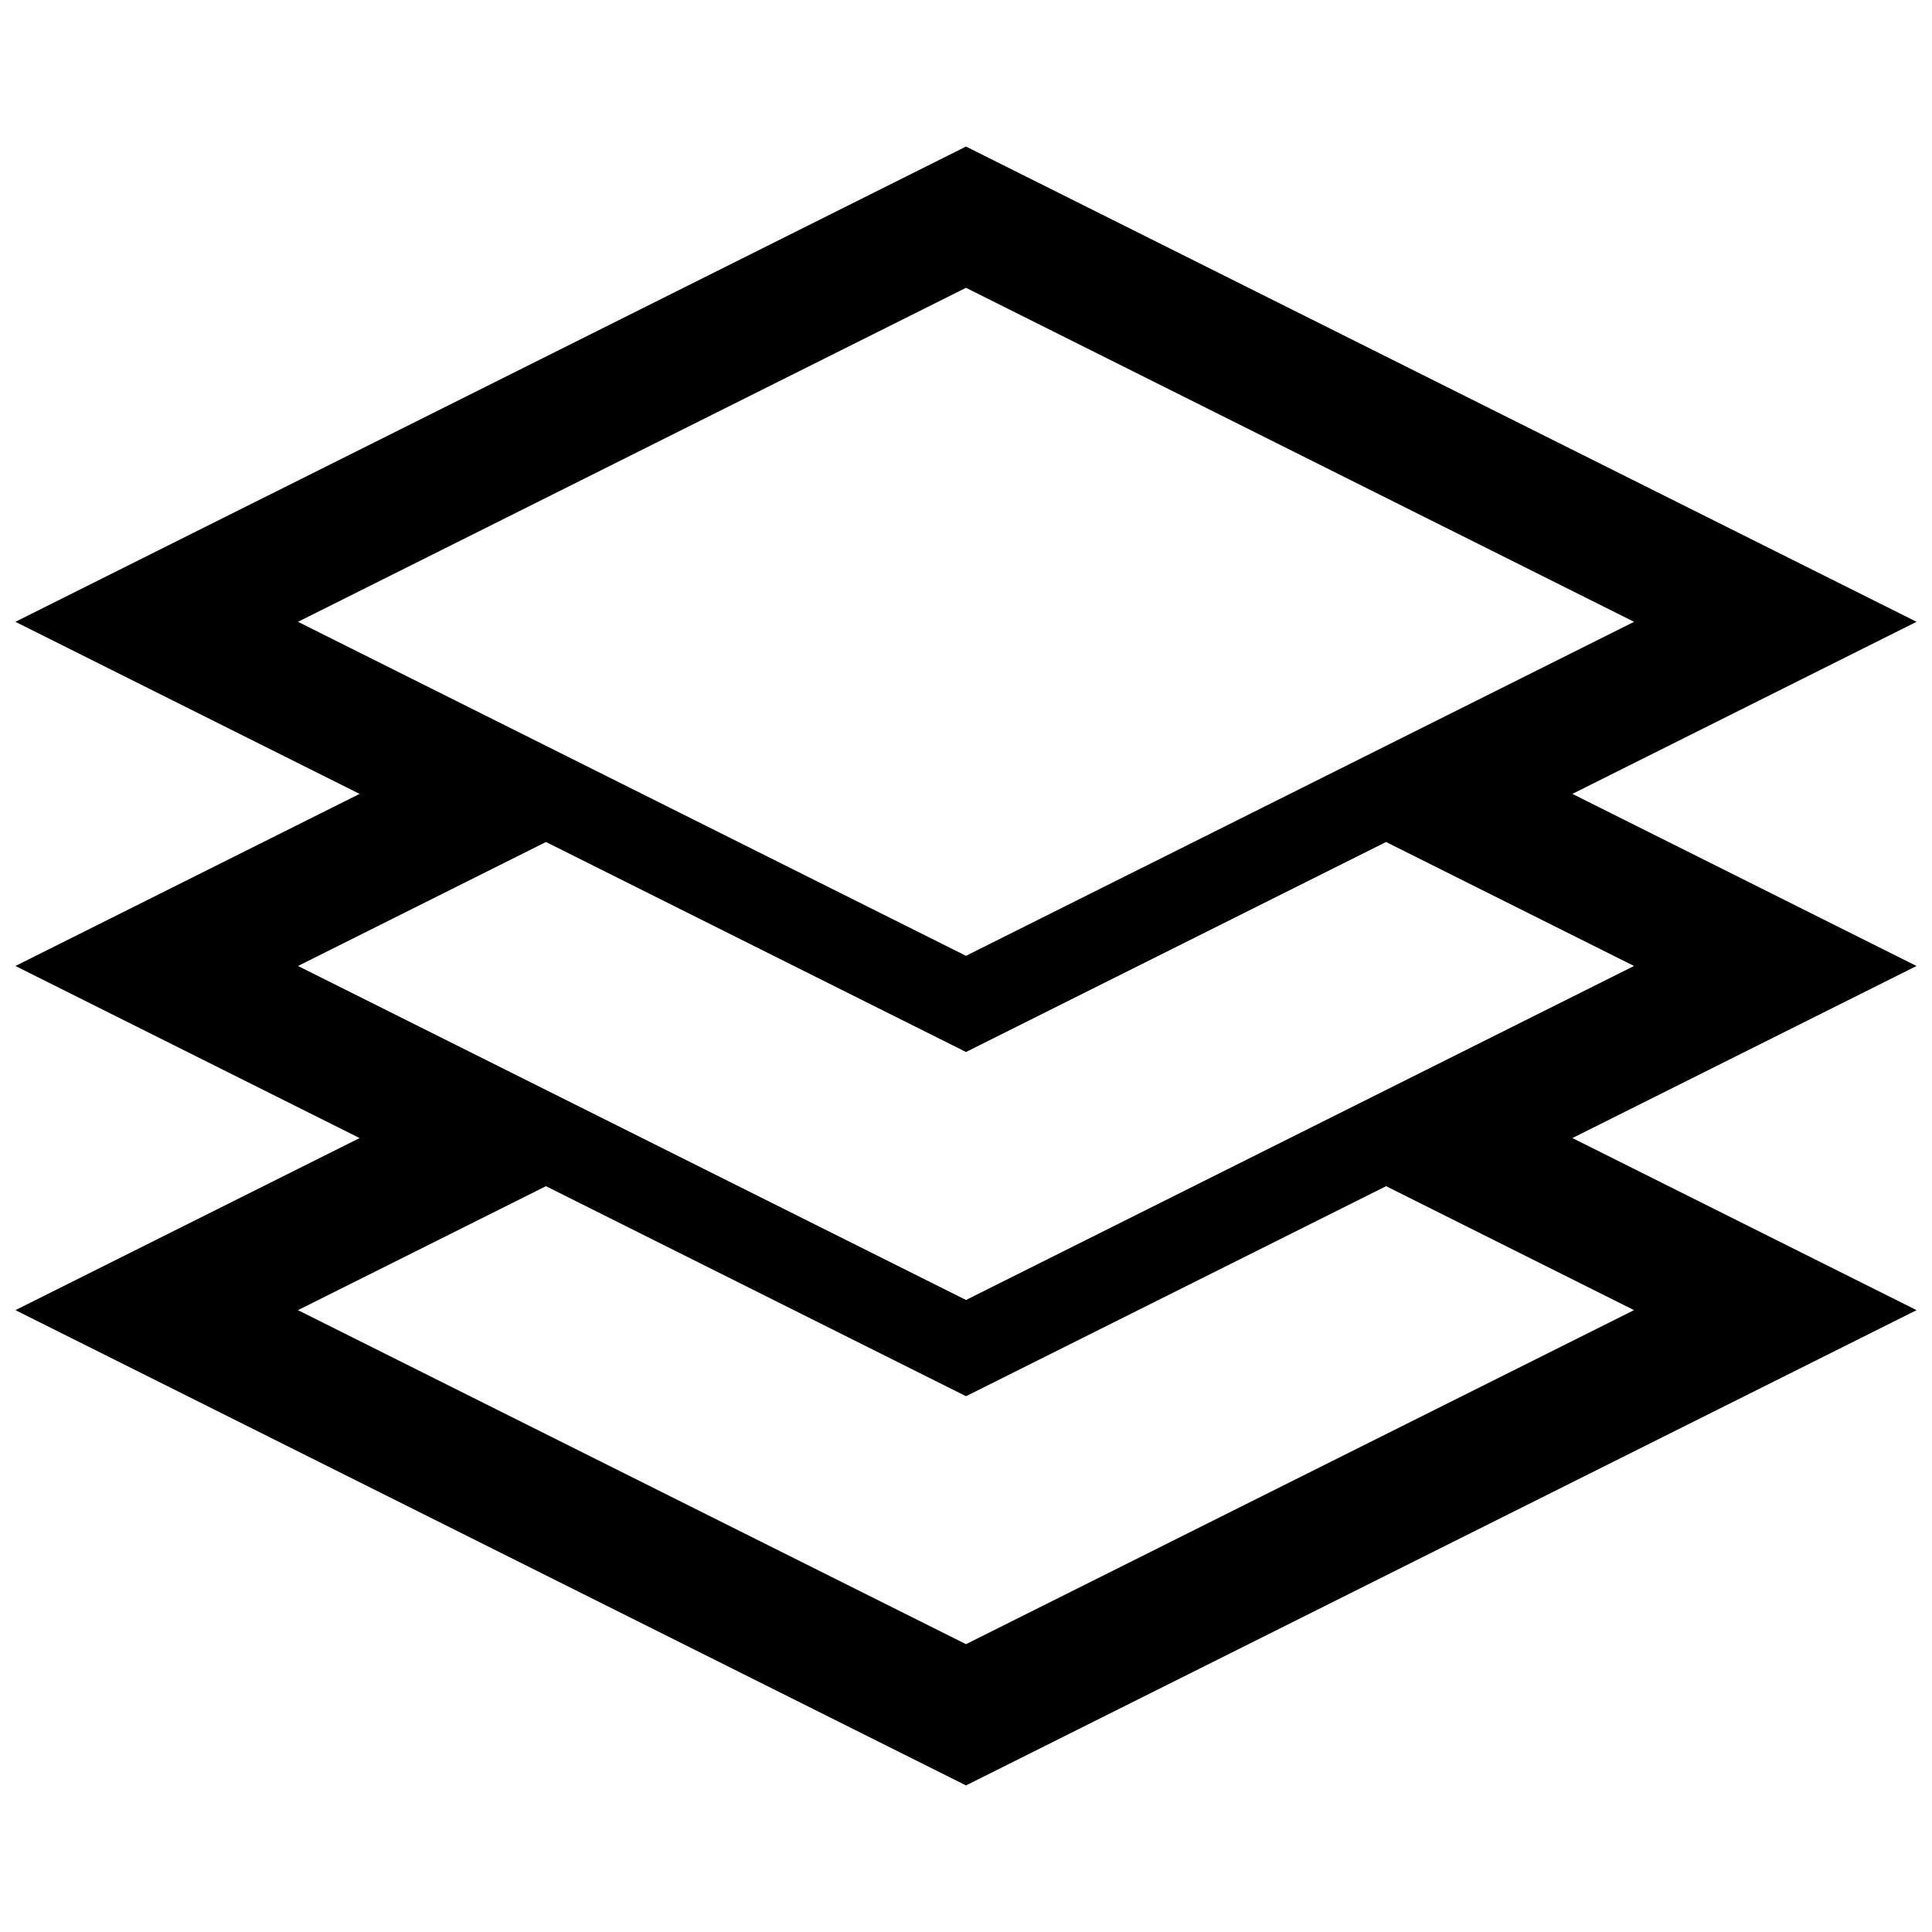 <?xml version="1.0" encoding="UTF-8"?>
<!-- Uploaded to: SVG Repo, www.svgrepo.com, Generator: SVG Repo Mixer Tools -->
<svg width="800px" height="800px" version="1.1" viewBox="144 144 512 512" xmlns="http://www.w3.org/2000/svg">
 <defs>
  <clipPath id="a">
   <path d="m148.09 182h503.81v436h-503.81z"/>
  </clipPath>
 </defs>
 <g clip-path="url(#a)">
  <path d="m560.7 354.39 91.207-45.605-251.91-125.95-251.91 125.95 91.211 45.605-91.207 45.605 91.211 45.605-91.211 45.602 251.91 125.95 251.91-125.95-91.211-45.605 91.207-45.602zm-160.7 225.33-177.03-88.516 65.711-32.852 111.32 55.656 111.32-55.66 65.711 32.852zm0-359.45 177.04 88.516-177.04 88.516-177.03-88.516zm-111.32 146.87 111.32 55.652 111.32-55.656 65.715 32.859-177.03 88.512-177.03-88.512z"/>
 </g>
</svg>